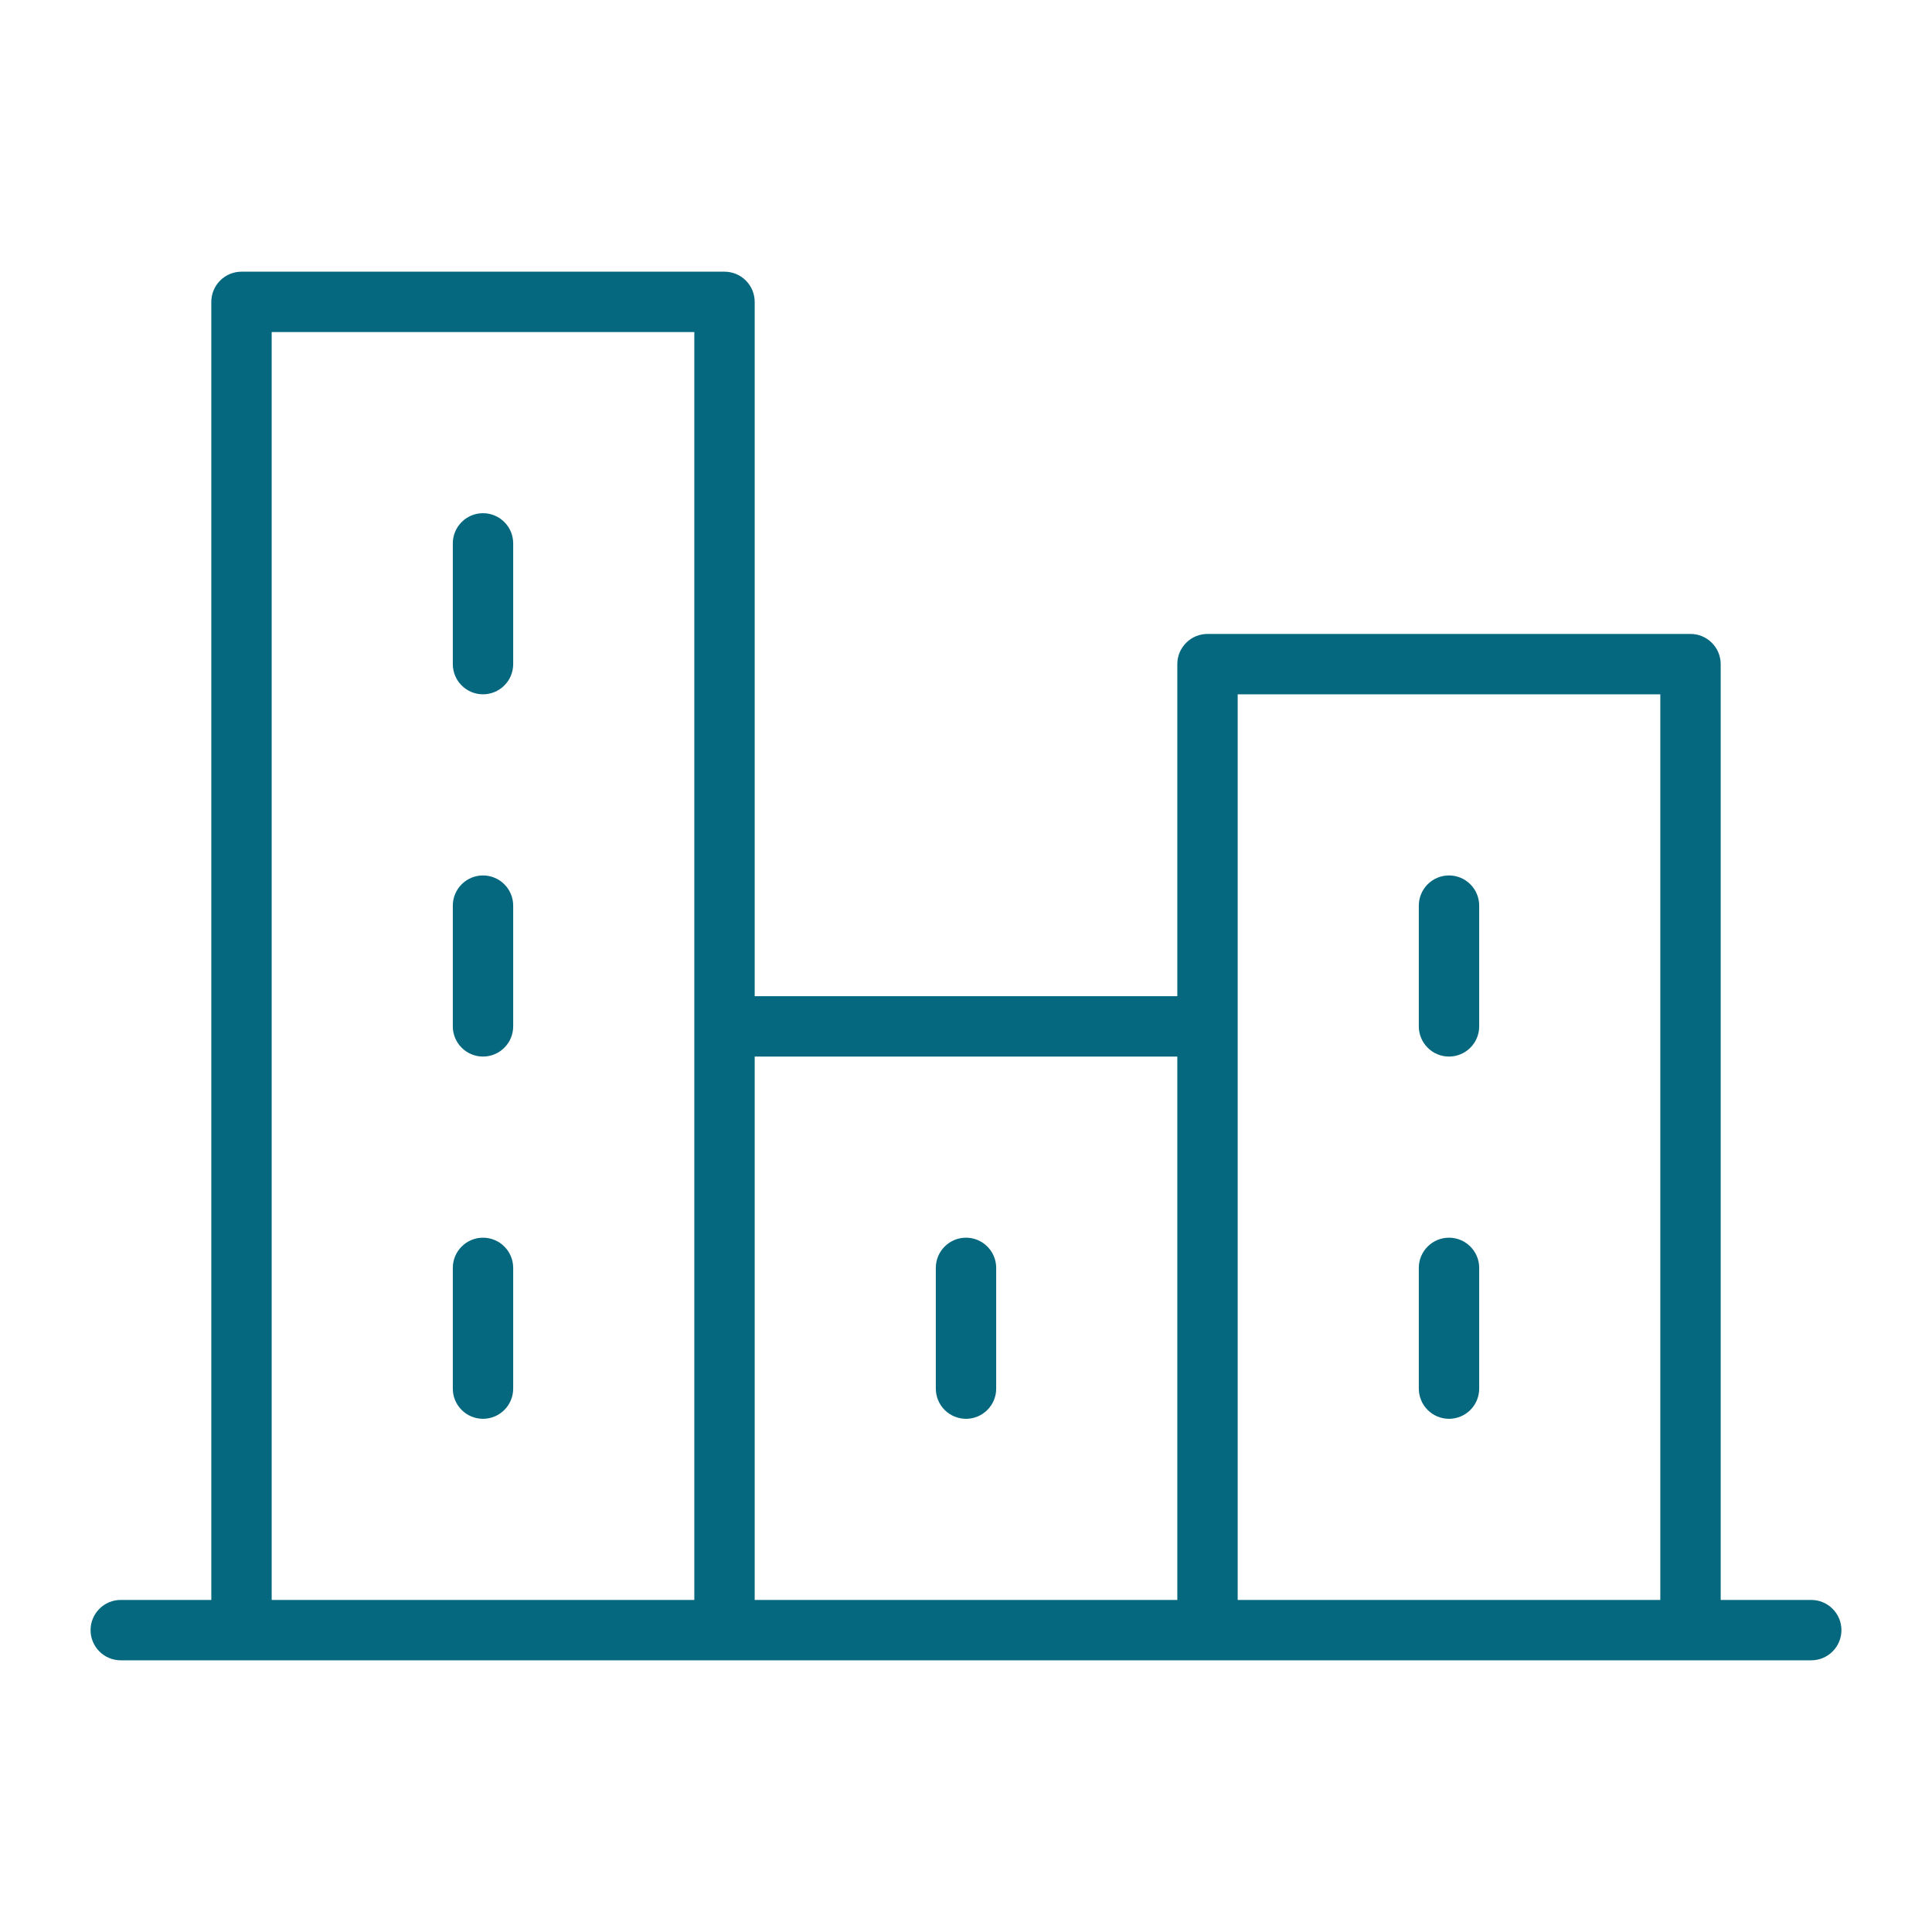 <svg width="48" height="48" viewBox="0 0 48 48" fill="none" xmlns="http://www.w3.org/2000/svg">
<path d="M45 39.75H42.75V16.5C42.75 16.301 42.671 16.11 42.53 15.97C42.39 15.829 42.199 15.75 42 15.75H30C29.801 15.75 29.61 15.829 29.47 15.97C29.329 16.11 29.25 16.301 29.25 16.5V24.75H18.75V7.5C18.75 7.301 18.671 7.11 18.53 6.97C18.39 6.829 18.199 6.75 18 6.75H6C5.801 6.75 5.61 6.829 5.47 6.97C5.329 7.11 5.25 7.301 5.25 7.5V39.75H3C2.801 39.75 2.61 39.829 2.47 39.97C2.329 40.11 2.25 40.301 2.25 40.5C2.25 40.699 2.329 40.89 2.47 41.03C2.61 41.171 2.801 41.25 3 41.25H45C45.199 41.25 45.39 41.171 45.53 41.03C45.671 40.89 45.75 40.699 45.75 40.5C45.75 40.301 45.671 40.11 45.53 39.97C45.39 39.829 45.199 39.75 45 39.75ZM30.75 17.25H41.25V39.75H30.75V17.25ZM29.25 26.25V39.75H18.75V26.25H29.25ZM6.75 8.25H17.25V39.75H6.75V8.25ZM12.75 13.5V16.5C12.75 16.699 12.671 16.89 12.53 17.03C12.39 17.171 12.199 17.25 12 17.25C11.801 17.25 11.61 17.171 11.47 17.03C11.329 16.89 11.25 16.699 11.25 16.5V13.5C11.25 13.301 11.329 13.11 11.47 12.97C11.61 12.829 11.801 12.75 12 12.75C12.199 12.75 12.39 12.829 12.53 12.97C12.671 13.11 12.75 13.301 12.75 13.5ZM12.75 22.5V25.5C12.75 25.699 12.671 25.89 12.53 26.03C12.39 26.171 12.199 26.25 12 26.25C11.801 26.25 11.61 26.171 11.47 26.03C11.329 25.89 11.25 25.699 11.25 25.5V22.5C11.25 22.301 11.329 22.11 11.47 21.97C11.61 21.829 11.801 21.75 12 21.75C12.199 21.75 12.39 21.829 12.53 21.97C12.671 22.11 12.75 22.301 12.75 22.5ZM12.75 31.5V34.5C12.75 34.699 12.671 34.89 12.53 35.03C12.39 35.171 12.199 35.25 12 35.25C11.801 35.25 11.61 35.171 11.47 35.03C11.329 34.89 11.25 34.699 11.25 34.5V31.5C11.25 31.301 11.329 31.11 11.47 30.97C11.61 30.829 11.801 30.75 12 30.75C12.199 30.75 12.39 30.829 12.53 30.97C12.671 31.11 12.75 31.301 12.75 31.5ZM23.25 34.5V31.5C23.25 31.301 23.329 31.11 23.47 30.97C23.61 30.829 23.801 30.75 24 30.75C24.199 30.75 24.39 30.829 24.53 30.97C24.671 31.11 24.75 31.301 24.75 31.5V34.5C24.75 34.699 24.671 34.89 24.53 35.03C24.39 35.171 24.199 35.25 24 35.25C23.801 35.25 23.61 35.171 23.47 35.03C23.329 34.89 23.25 34.699 23.25 34.5ZM35.25 34.5V31.5C35.25 31.301 35.329 31.11 35.47 30.97C35.61 30.829 35.801 30.75 36 30.75C36.199 30.75 36.39 30.829 36.53 30.97C36.671 31.11 36.75 31.301 36.75 31.5V34.5C36.75 34.699 36.671 34.89 36.53 35.03C36.39 35.171 36.199 35.25 36 35.25C35.801 35.25 35.61 35.171 35.47 35.03C35.329 34.89 35.25 34.699 35.25 34.5ZM35.25 25.5V22.5C35.25 22.301 35.329 22.11 35.47 21.97C35.61 21.829 35.801 21.75 36 21.75C36.199 21.75 36.39 21.829 36.53 21.97C36.671 22.11 36.75 22.301 36.75 22.5V25.5C36.75 25.699 36.671 25.89 36.53 26.03C36.39 26.171 36.199 26.25 36 26.25C35.801 26.25 35.61 26.171 35.47 26.03C35.329 25.89 35.25 25.699 35.25 25.5Z" fill="#05687F"/>
</svg>
